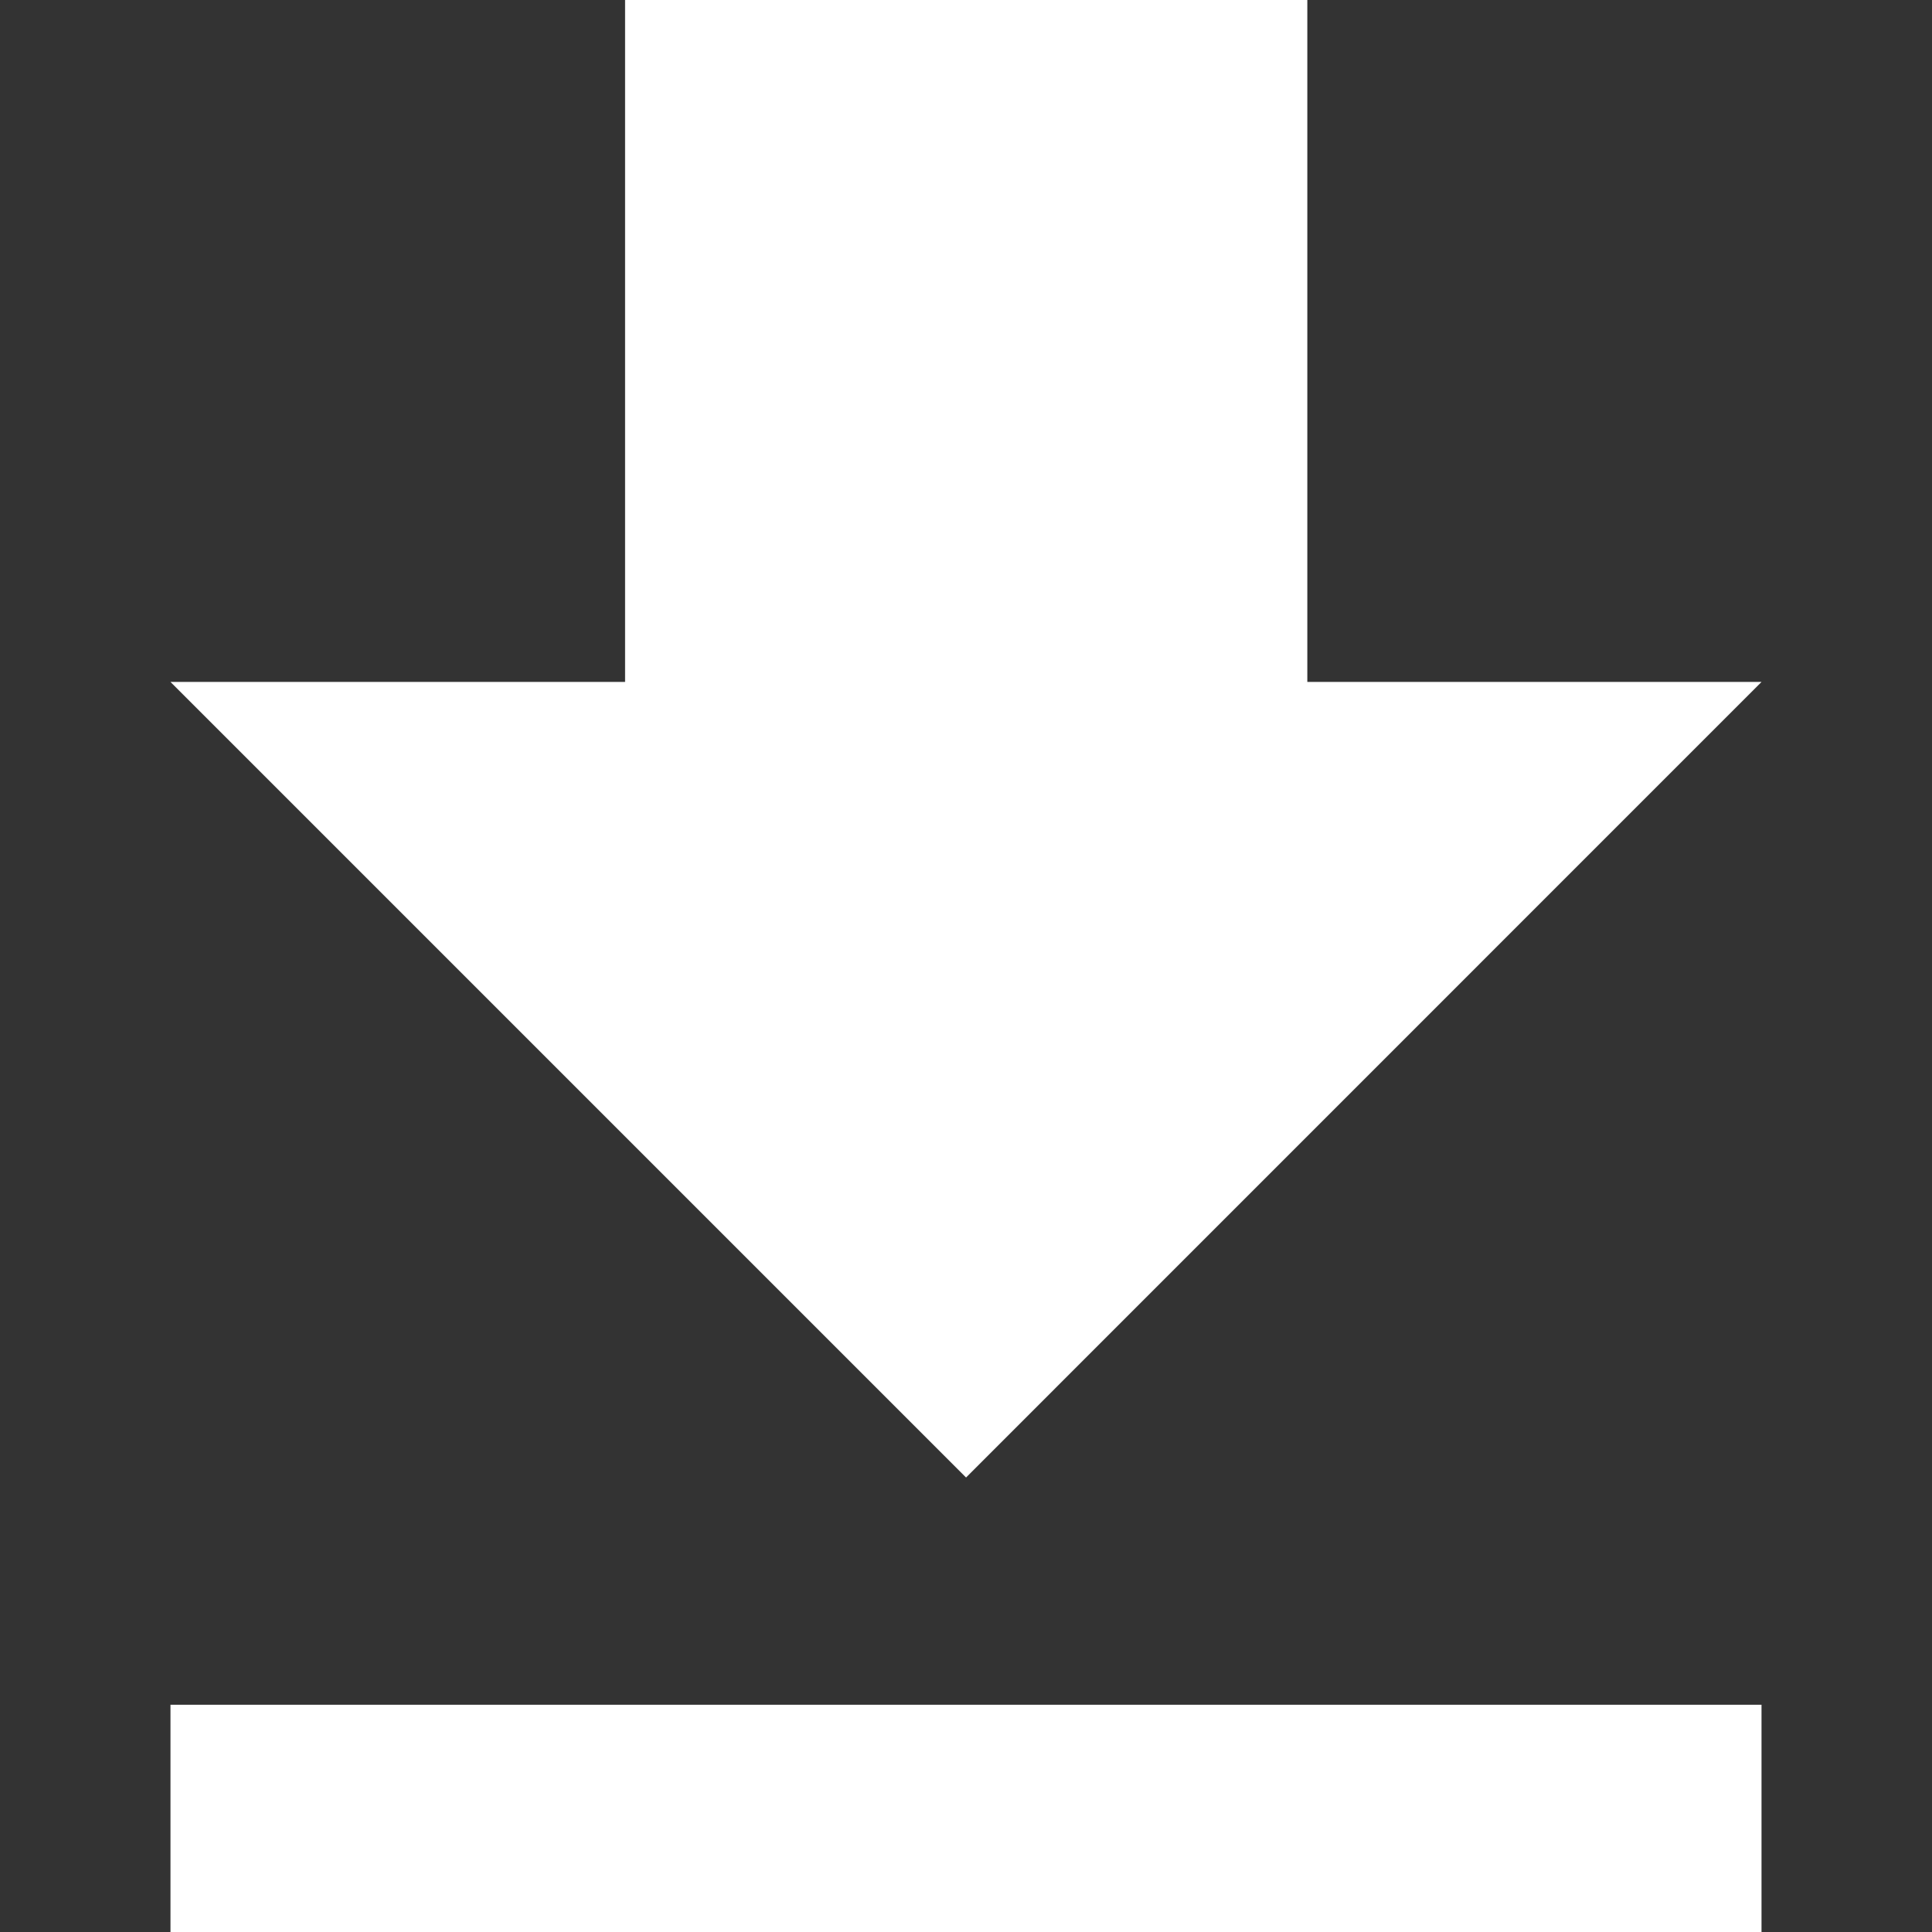 <svg xmlns="http://www.w3.org/2000/svg" viewBox="0 0 19.333 19.333">
    <rect x="0" y="0" width="19.333" height="19.333" fill="#333333" stroke="none"/>
    <defs>
        <style>
            .cls-1{fill:#fff}.cls-2{clip-path:url(#clip-path)}
        </style>
        <clipPath id="clip-path">
            <path id="Rectangle_12" d="M0 0h19.333v19.333H0z" class="cls-1" data-name="Rectangle 12" transform="translate(927 2612)"/>
        </clipPath>
    </defs>
    <g id="Mask_Group_5" class="cls-2" data-name="Mask Group 5" transform="translate(-927 -2612)">
        <g id="download-button" transform="translate(928.706 2612)">
            <g id="file-download">
                <path id="Path_544" d="M18.745 6.824H14.2V0H7.373v6.824H2.824l7.961 7.961zM2.824 17.059v2.275h15.921v-2.275z" class="cls-1" data-name="Path 544" transform="translate(-2.824)"/>
            </g>
        </g>
    </g>
</svg>
